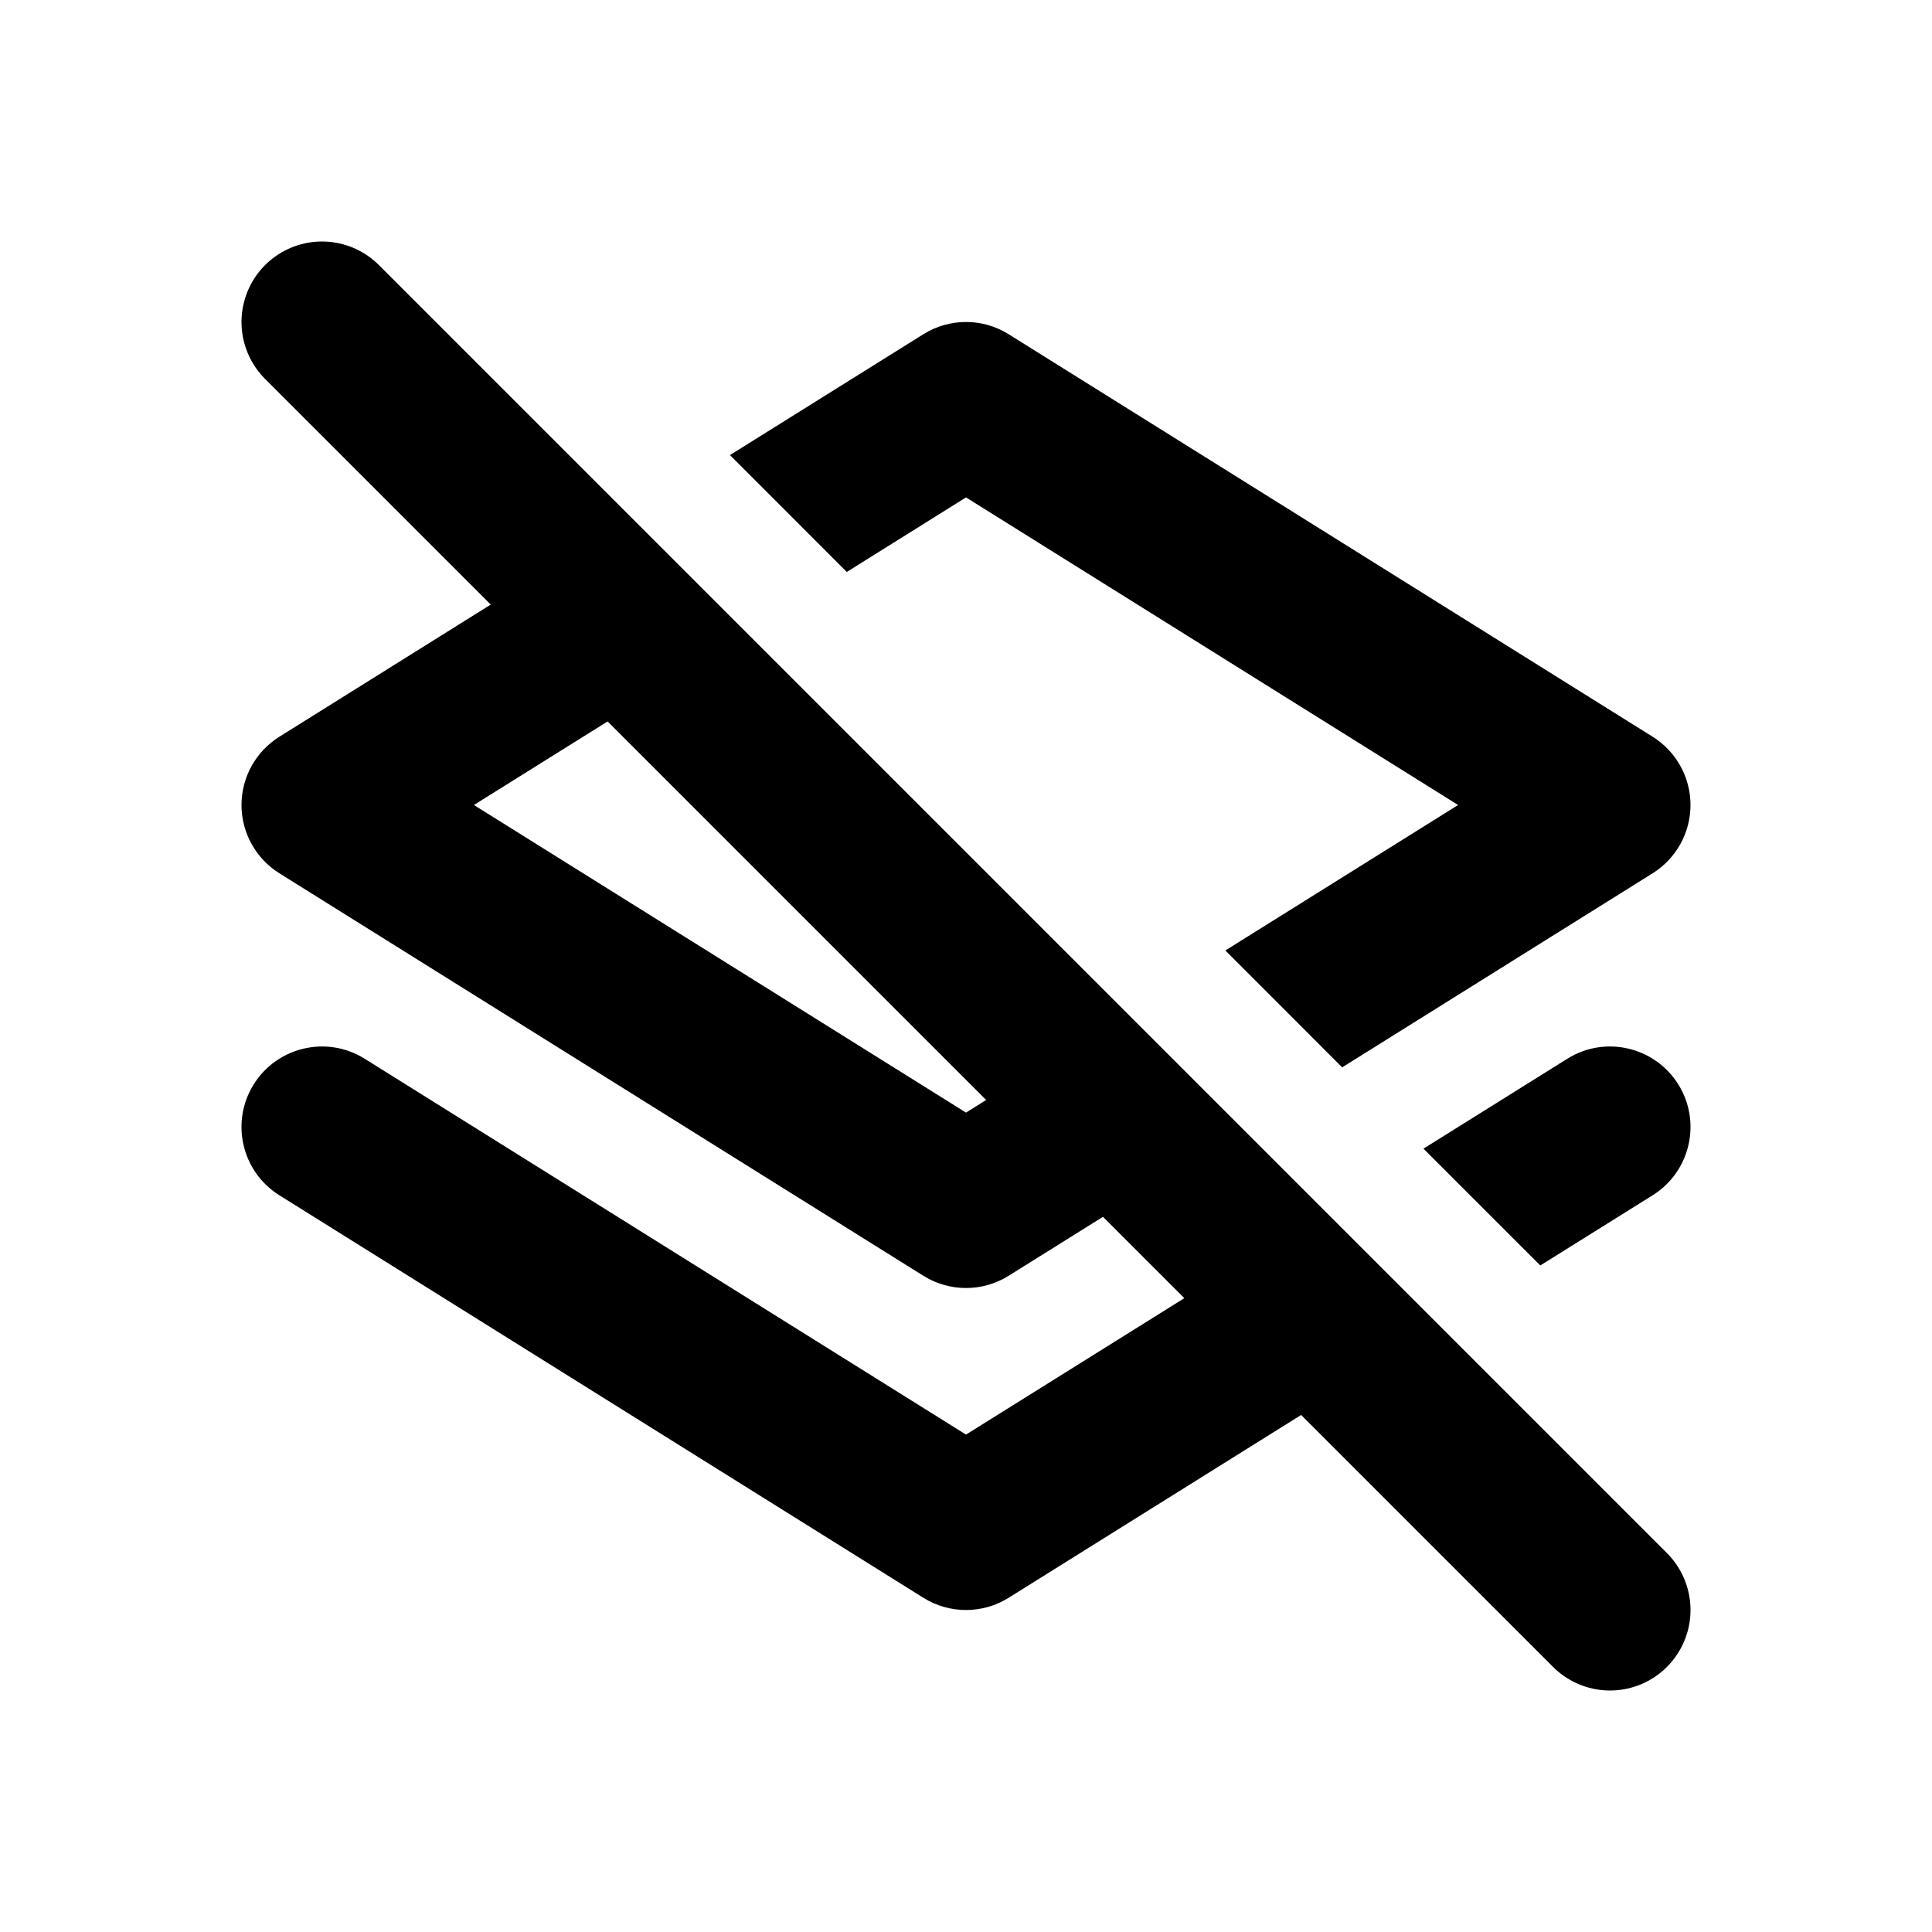 <?xml version="1.0" encoding="utf-8"?><!-- Скачано с сайта svg4.ru / Downloaded from svg4.ru -->
<svg width="800px" height="800px" viewBox="0 0 24 24" fill="none" xmlns="http://www.w3.org/2000/svg">
<path d="M4 4L20 20" stroke="#000000" stroke-width="2" stroke-linecap="round"/>
<path fill-rule="evenodd" clip-rule="evenodd" d="M7.327 6.741L3.47 9.152C3.178 9.335 3 9.655 3 10C3 10.345 3.178 10.665 3.47 10.848L11.47 15.848C11.794 16.051 12.206 16.051 12.53 15.848L14.932 14.347L13.481 12.895L12 13.821L5.887 10L8.778 8.193L7.327 6.741ZM15.222 11.807L18.113 10L12 6.179L10.519 7.105L9.068 5.653L11.47 4.152C11.794 3.949 12.206 3.949 12.53 4.152L20.53 9.152C20.822 9.335 21 9.655 21 10C21 10.345 20.822 10.665 20.53 10.848L16.673 13.259L15.222 11.807ZM15.943 15.357L12 17.821L4.53 13.152C4.062 12.859 3.445 13.002 3.152 13.47C2.859 13.938 3.002 14.555 3.47 14.848L11.47 19.848C11.794 20.051 12.206 20.051 12.53 19.848L17.394 16.808L15.943 15.357ZM19.134 15.72L17.683 14.269L19.47 13.152C19.938 12.859 20.555 13.002 20.848 13.47C21.141 13.938 20.998 14.555 20.53 14.848L19.134 15.72Z" fill="#000000"/>
</svg>